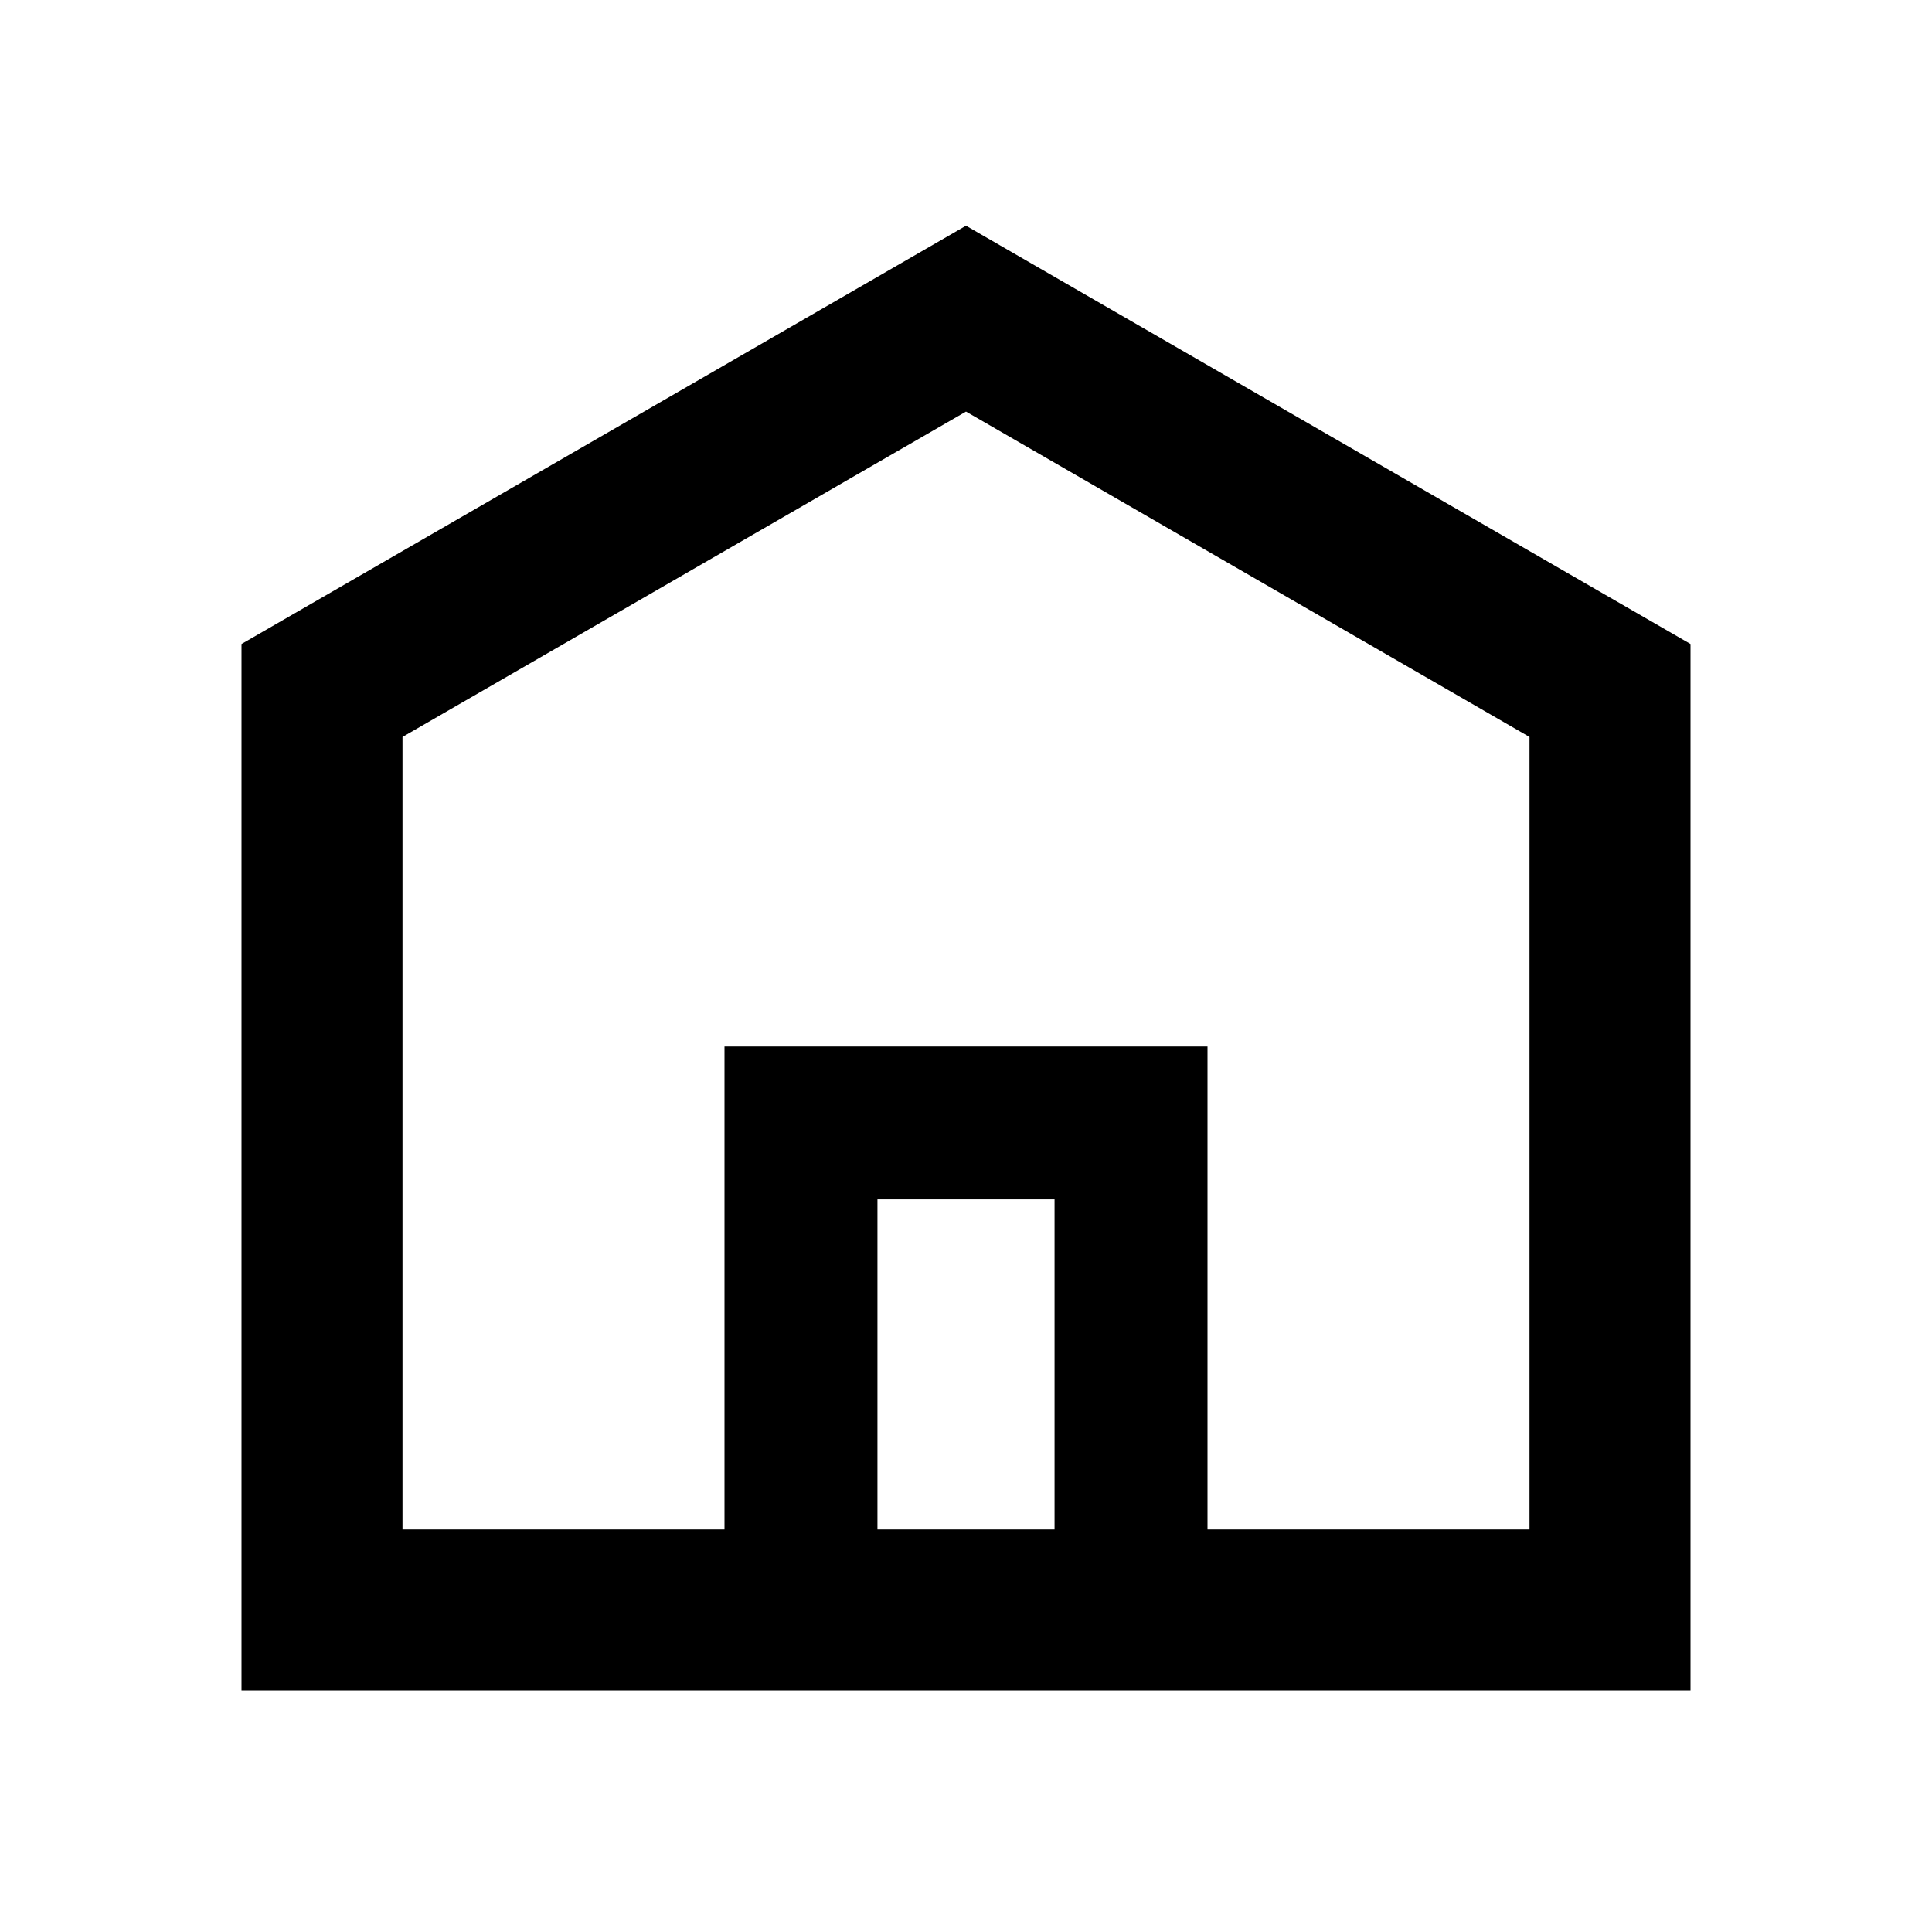 <svg width="24" height="24" viewBox="0 0 24 24" fill="none" xmlns="http://www.w3.org/2000/svg">
<path d="M12 2.804L3 8V21H21V8L12 2.804ZM13.1 19H10.9V14.9H13.1V19ZM19 19H15V13H9V19H5V9.155L12 5.113L19 9.155V19Z" fill="black"/>
</svg>
